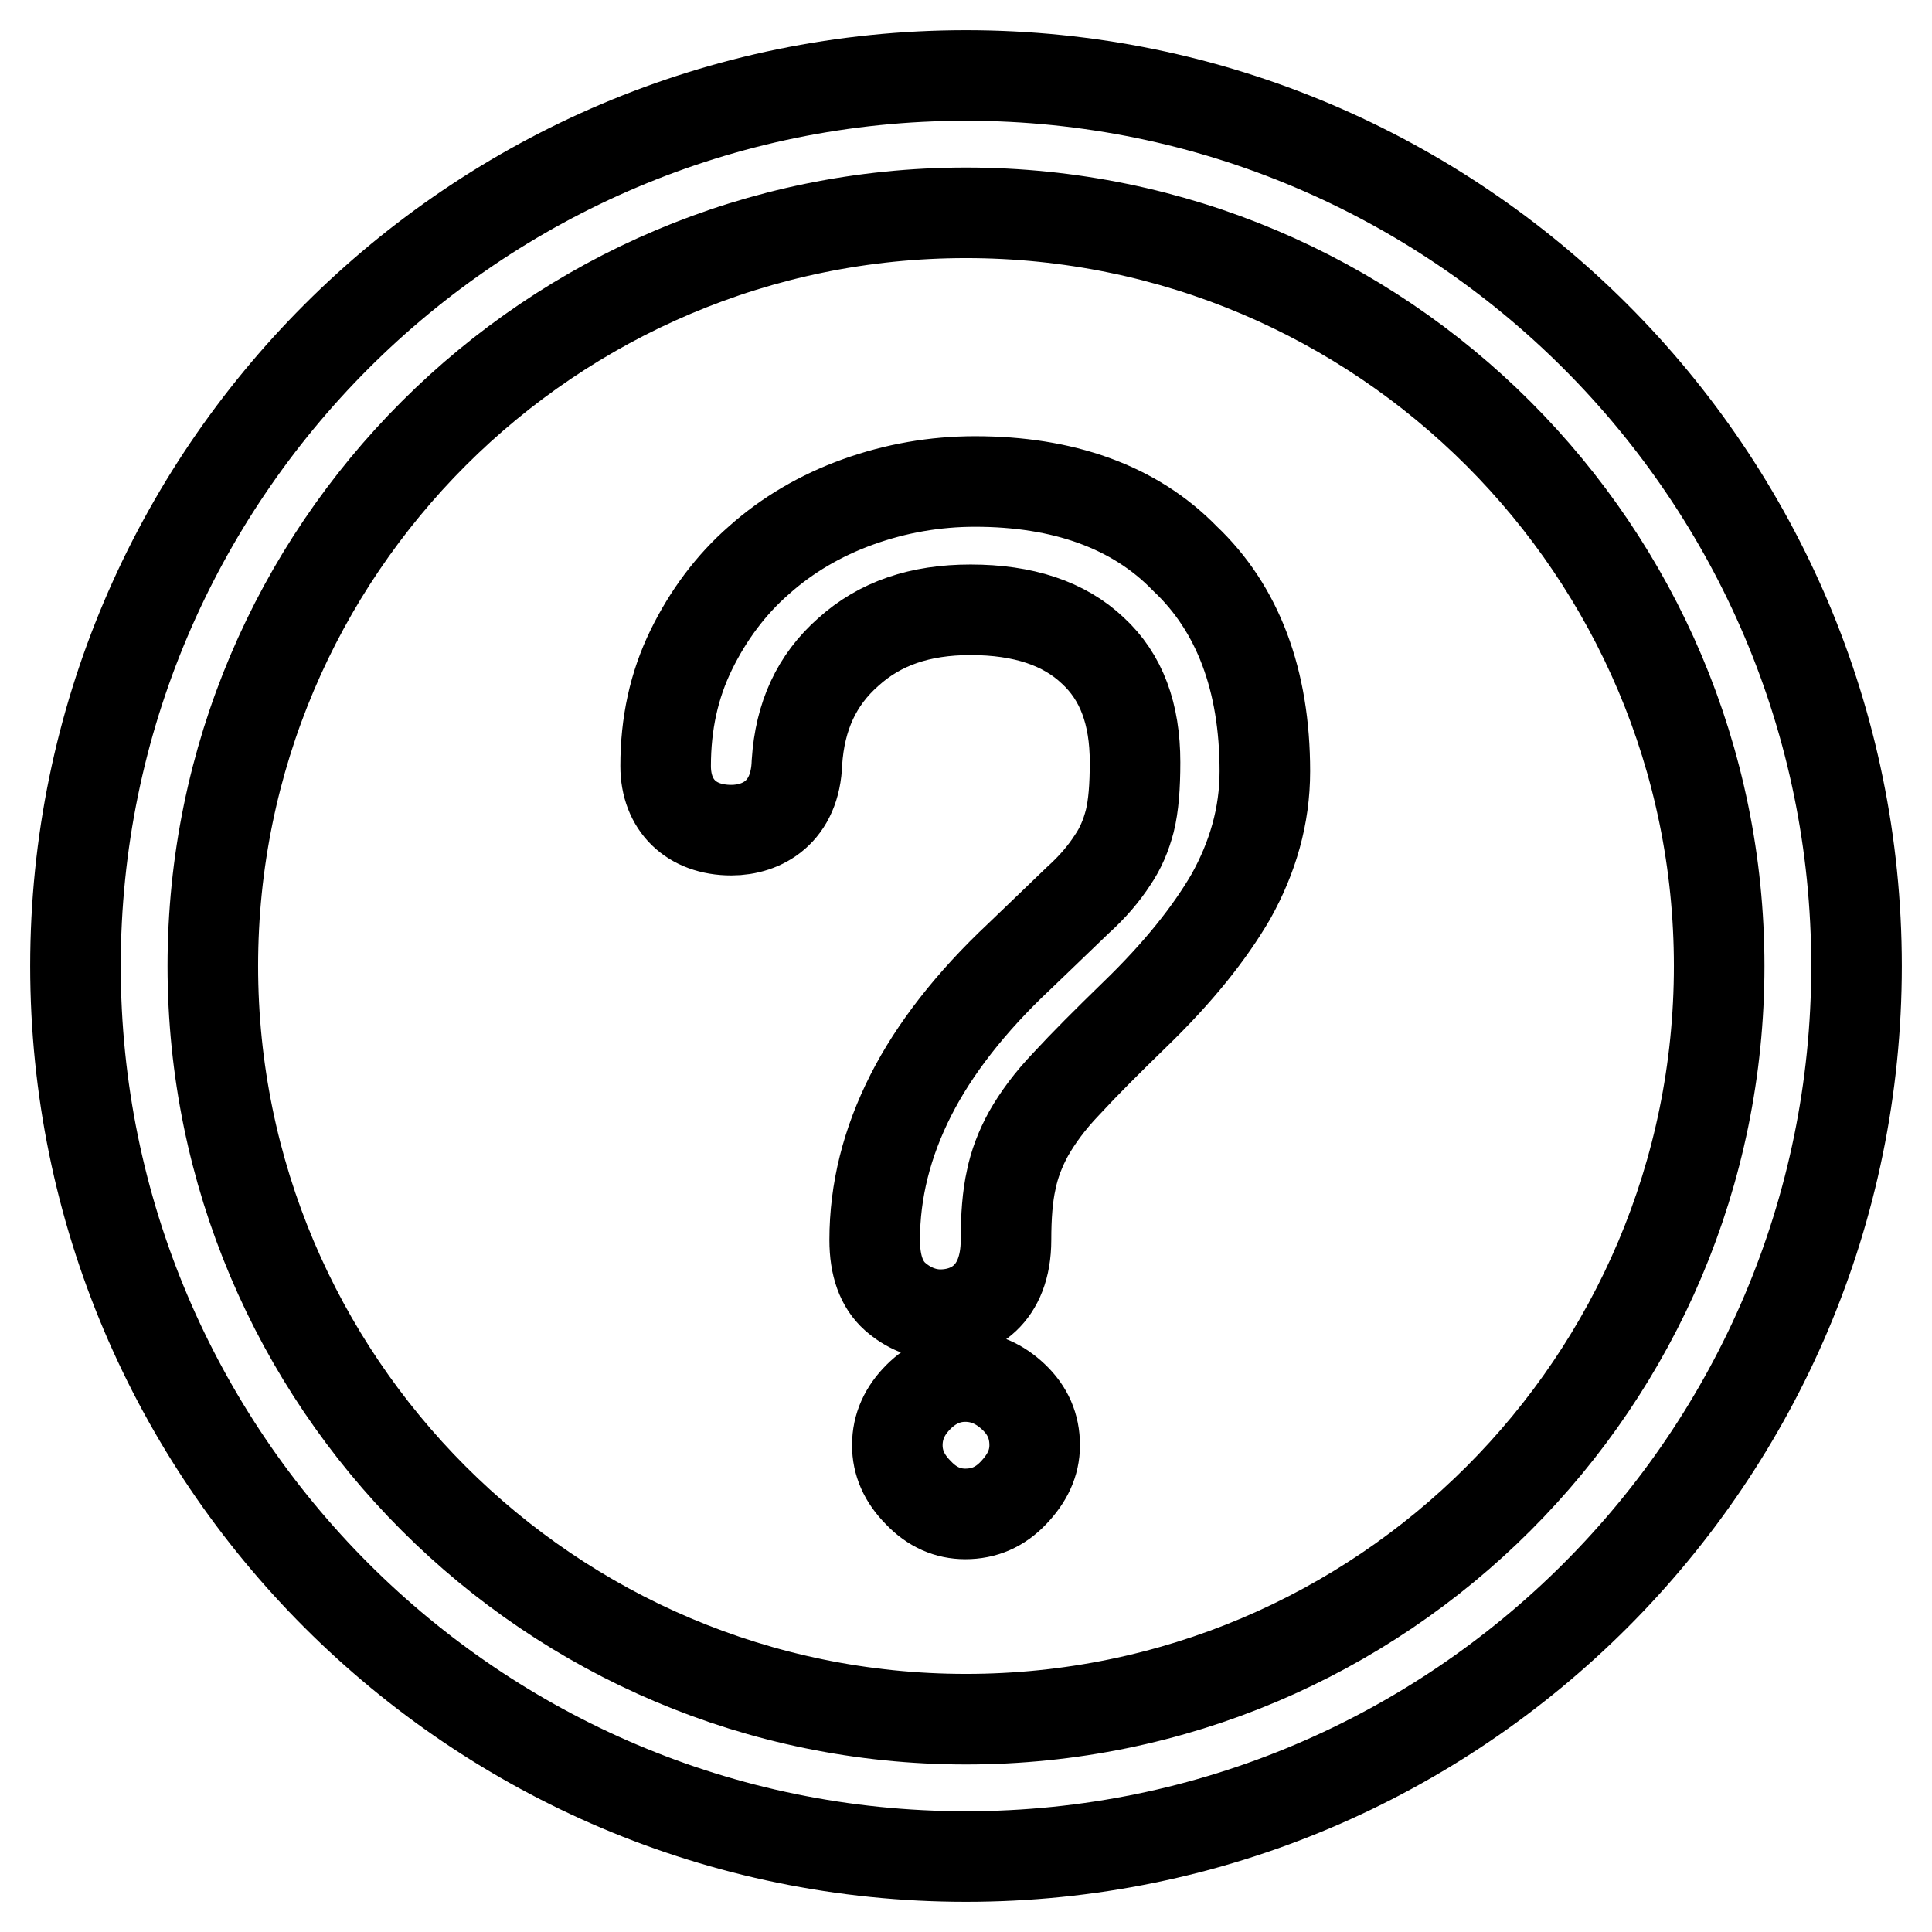 <?xml version="1.0" encoding="utf-8"?>
<!-- Svg Vector Icons : http://www.onlinewebfonts.com/icon -->
<!DOCTYPE svg PUBLIC "-//W3C//DTD SVG 1.1//EN" "http://www.w3.org/Graphics/SVG/1.1/DTD/svg11.dtd">
<svg version="1.1" xmlns="http://www.w3.org/2000/svg" xmlns:xlink="http://www.w3.org/1999/xlink" x="0px" y="0px" viewBox="0 0 256 256" enable-background="new 0 0 256 256" xml:space="preserve">
<g><g><path stroke-width="12" fill-opacity="0" stroke="#000000"  d="M128,10C62.9,10,10,62.9,10,128c0,65.1,52.9,118,118,118c65.1,0,118-52.9,118-118C246,62.9,193.1,10,128,10L128,10z M128,227.8c-55.1,0-99.8-44.8-99.8-99.8c0-55.1,44.8-99.8,99.8-99.8c55.1,0,99.8,44.8,99.8,99.8C227.8,183.1,183.1,227.8,128,227.8L128,227.8z M129.2,63.8c-5.3,0-10.5,0.9-15.5,2.7c-5,1.8-9.4,4.4-13.1,7.7c-3.8,3.3-6.8,7.4-9,11.9c-2.3,4.7-3.4,9.8-3.4,15.4c0,5.2,3.4,8.5,8.7,8.5c4.1,0,8.5-2.4,8.7-9c0.4-6.1,2.6-10.9,6.8-14.6c4.2-3.8,9.5-5.6,16.2-5.6c7,0,12.4,1.8,16.2,5.4c3.8,3.5,5.6,8.4,5.6,14.8c0,3.2-0.2,5.8-0.7,7.8c-0.5,1.9-1.2,3.6-2.3,5.2c-1.1,1.7-2.6,3.5-4.6,5.3l-7.7,7.4c-6.5,6.1-11.3,12.3-14.4,18.4c-3.2,6.3-4.8,12.7-4.8,19.2c0,3.4,0.9,5.9,2.7,7.5c1.7,1.5,3.8,2.4,6,2.4c4.2,0,8.7-2.6,8.7-9.9c0-3.1,0.2-5.8,0.7-8c0.4-2,1.2-4.1,2.3-6.1c1.2-2.1,2.8-4.3,5-6.6c2.4-2.6,5.4-5.6,9-9.1c5.9-5.7,10-10.9,12.8-15.7c2.9-5.2,4.5-10.7,4.5-16.6c0-12.1-3.6-21.6-10.6-28.2C150.3,67.1,140.8,63.8,129.2,63.8L129.2,63.8z M127.9,182.4c-2.3,0-4.4,0.9-6.2,2.7c-1.8,1.8-2.8,3.9-2.8,6.4c0,2.3,0.9,4.4,2.8,6.3c1.8,1.9,3.9,2.8,6.2,2.8c2.5,0,4.6-0.9,6.4-2.8c1.8-1.9,2.8-3.9,2.8-6.3c0-2.5-0.9-4.6-2.8-6.4C132.5,183.4,130.4,182.4,127.9,182.4L127.9,182.4z"/></g></g>
</svg>